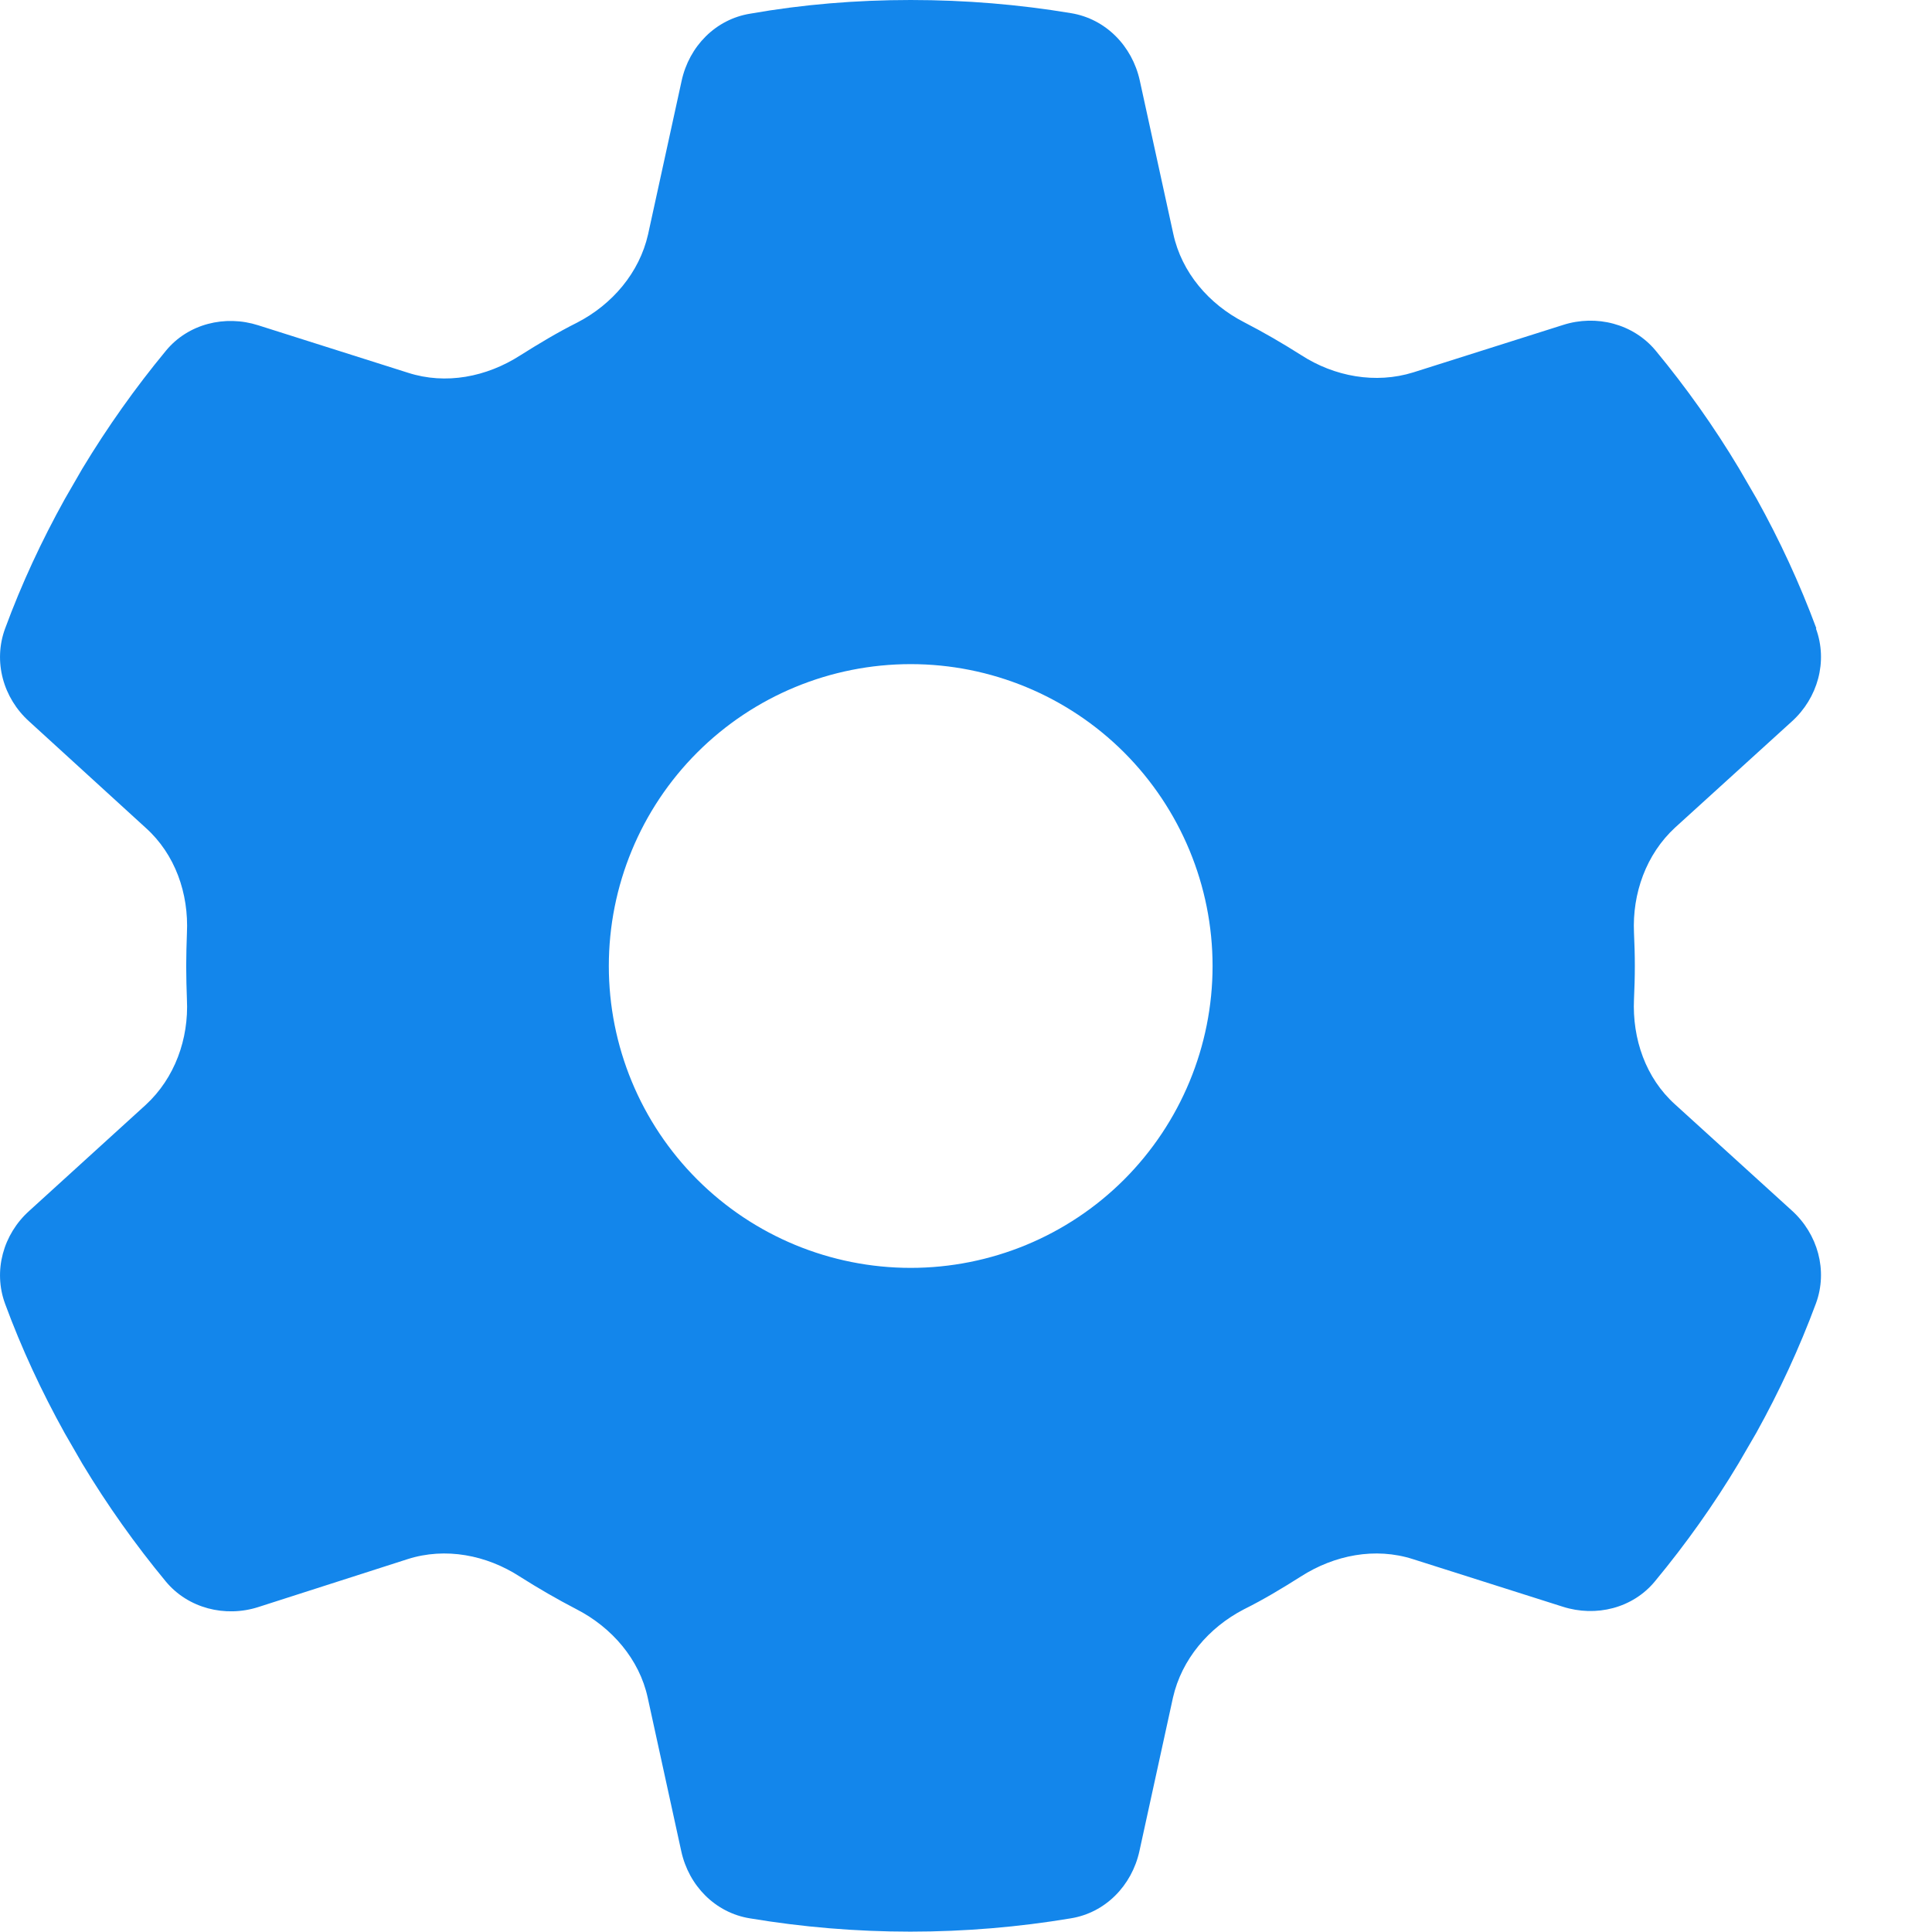 <svg width="16" height="16" viewBox="0 0 16 16" fill="none" xmlns="http://www.w3.org/2000/svg">
<path d="M15.039 5.206C15.139 5.478 15.054 5.781 14.839 5.975L13.873 6.853C13.632 7.075 13.517 7.4 13.532 7.725C13.536 7.816 13.539 7.906 13.539 8C13.539 8.094 13.536 8.184 13.532 8.275C13.517 8.603 13.629 8.928 13.873 9.147L14.839 10.025C15.054 10.219 15.139 10.522 15.039 10.794C14.901 11.166 14.736 11.522 14.545 11.866L14.398 12.119C14.192 12.463 13.961 12.787 13.707 13.094C13.523 13.319 13.217 13.394 12.942 13.306L11.701 12.912C11.389 12.812 11.051 12.878 10.773 13.056C10.62 13.153 10.464 13.247 10.301 13.328C10.011 13.478 9.786 13.741 9.714 14.059L9.436 15.331C9.373 15.616 9.154 15.841 8.867 15.887C8.436 15.959 7.992 15.997 7.539 15.997C7.086 15.997 6.642 15.959 6.211 15.887C5.923 15.841 5.704 15.616 5.642 15.331L5.364 14.059C5.295 13.741 5.067 13.478 4.776 13.328C4.614 13.244 4.457 13.153 4.304 13.056C4.029 12.878 3.689 12.812 3.376 12.912L2.139 13.309C1.864 13.397 1.557 13.319 1.373 13.097C1.12 12.791 0.889 12.466 0.682 12.122L0.536 11.869C0.345 11.525 0.179 11.169 0.042 10.797C-0.058 10.525 0.026 10.222 0.242 10.028L1.207 9.15C1.448 8.928 1.564 8.603 1.548 8.278C1.545 8.188 1.542 8.097 1.542 8.003C1.542 7.909 1.545 7.819 1.548 7.728C1.564 7.4 1.451 7.075 1.207 6.856L0.242 5.975C0.026 5.781 -0.058 5.478 0.042 5.206C0.179 4.834 0.345 4.478 0.536 4.134L0.682 3.881C0.889 3.538 1.12 3.212 1.373 2.906C1.557 2.681 1.864 2.606 2.139 2.694L3.379 3.087C3.692 3.188 4.029 3.122 4.307 2.944C4.461 2.847 4.617 2.753 4.779 2.672C5.07 2.522 5.295 2.259 5.367 1.941L5.645 0.669C5.707 0.384 5.926 0.159 6.214 0.113C6.645 0.037 7.089 0 7.542 0C7.995 0 8.439 0.037 8.87 0.109C9.157 0.156 9.376 0.381 9.439 0.666L9.717 1.938C9.786 2.256 10.011 2.519 10.304 2.669C10.467 2.753 10.623 2.844 10.776 2.941C11.051 3.119 11.392 3.181 11.704 3.084L12.945 2.691C13.22 2.603 13.526 2.681 13.711 2.903C13.964 3.209 14.195 3.534 14.401 3.878L14.548 4.131C14.739 4.475 14.904 4.831 15.042 5.203L15.039 5.206ZM7.542 10.5C8.205 10.5 8.841 10.237 9.31 9.768C9.778 9.299 10.042 8.663 10.042 8C10.042 7.337 9.778 6.701 9.31 6.232C8.841 5.763 8.205 5.5 7.542 5.5C6.879 5.5 6.243 5.763 5.774 6.232C5.305 6.701 5.042 7.337 5.042 8C5.042 8.663 5.305 9.299 5.774 9.768C6.243 10.237 6.879 10.5 7.542 10.5Z" fill="#1386EB"/>
</svg>
